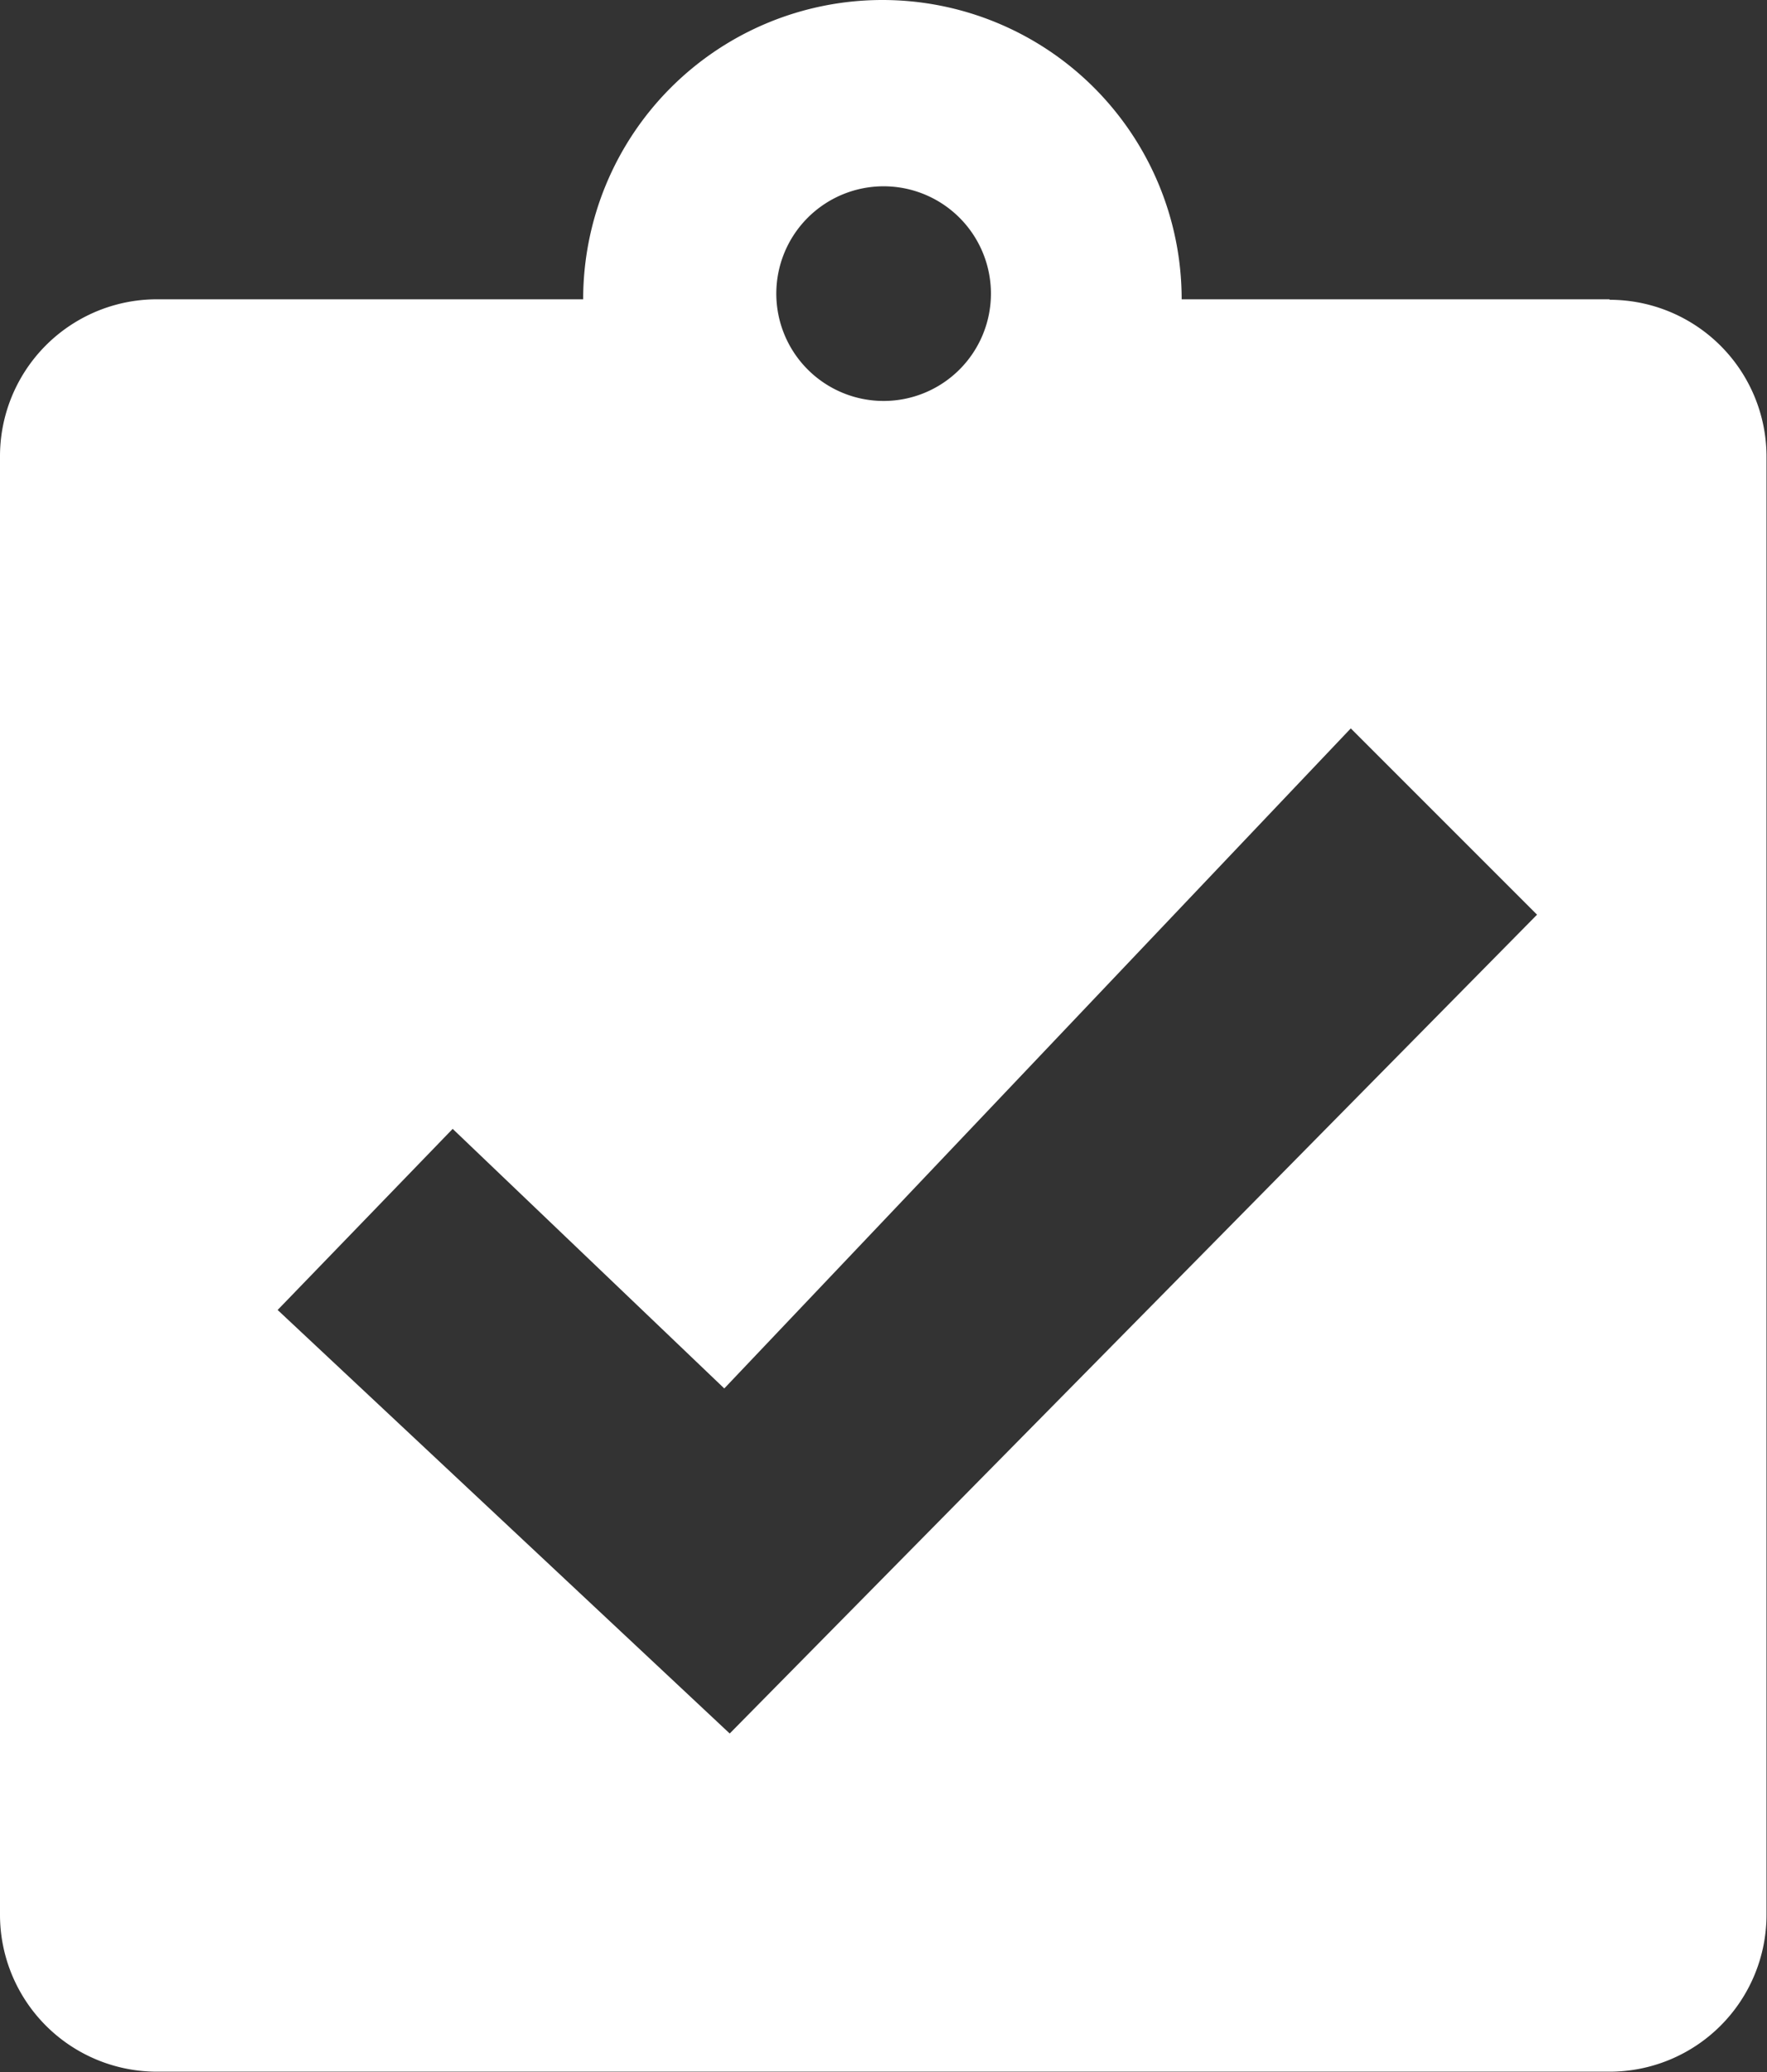 <svg xmlns="http://www.w3.org/2000/svg" xmlns:xlink="http://www.w3.org/1999/xlink" width="14.638" height="17.164" viewBox="0 0 14.638 17.164">
  <rect x="0" y="0" width="14.638" height="17.164" fill="#333333" stroke="none"/>
  <defs>
    <clipPath id="clip-path">
      <rect id="Rectángulo_36" data-name="Rectángulo 36" width="14.638" height="17.164" transform="translate(0 0)" fill="#fff"/>
    </clipPath>
  </defs>
  <g id="Grupo_43" data-name="Grupo 43" clip-path="url(#clip-path)">
    <path id="Trazado_410" data-name="Trazado 410" d="M13.334,2.479H9.789a2.479,2.479,0,0,0-4.958,0H1.3A1.3,1.3,0,0,0,0,3.783V15.859a1.3,1.3,0,0,0,1.3,1.3H13.334a1.3,1.3,0,0,0,1.3-1.3V3.783a1.3,1.3,0,0,0-1.3-1.3M7.32,1.543a.889.889,0,1,1-.889.888.889.889,0,0,1,.889-.888M6.045,14.358,2.3,10.85l1.45-1.5L6,11.5,11.19,6.033l1.543,1.543Z" transform="translate(0 0)" fill="#fff"/>
  </g>
</svg>

